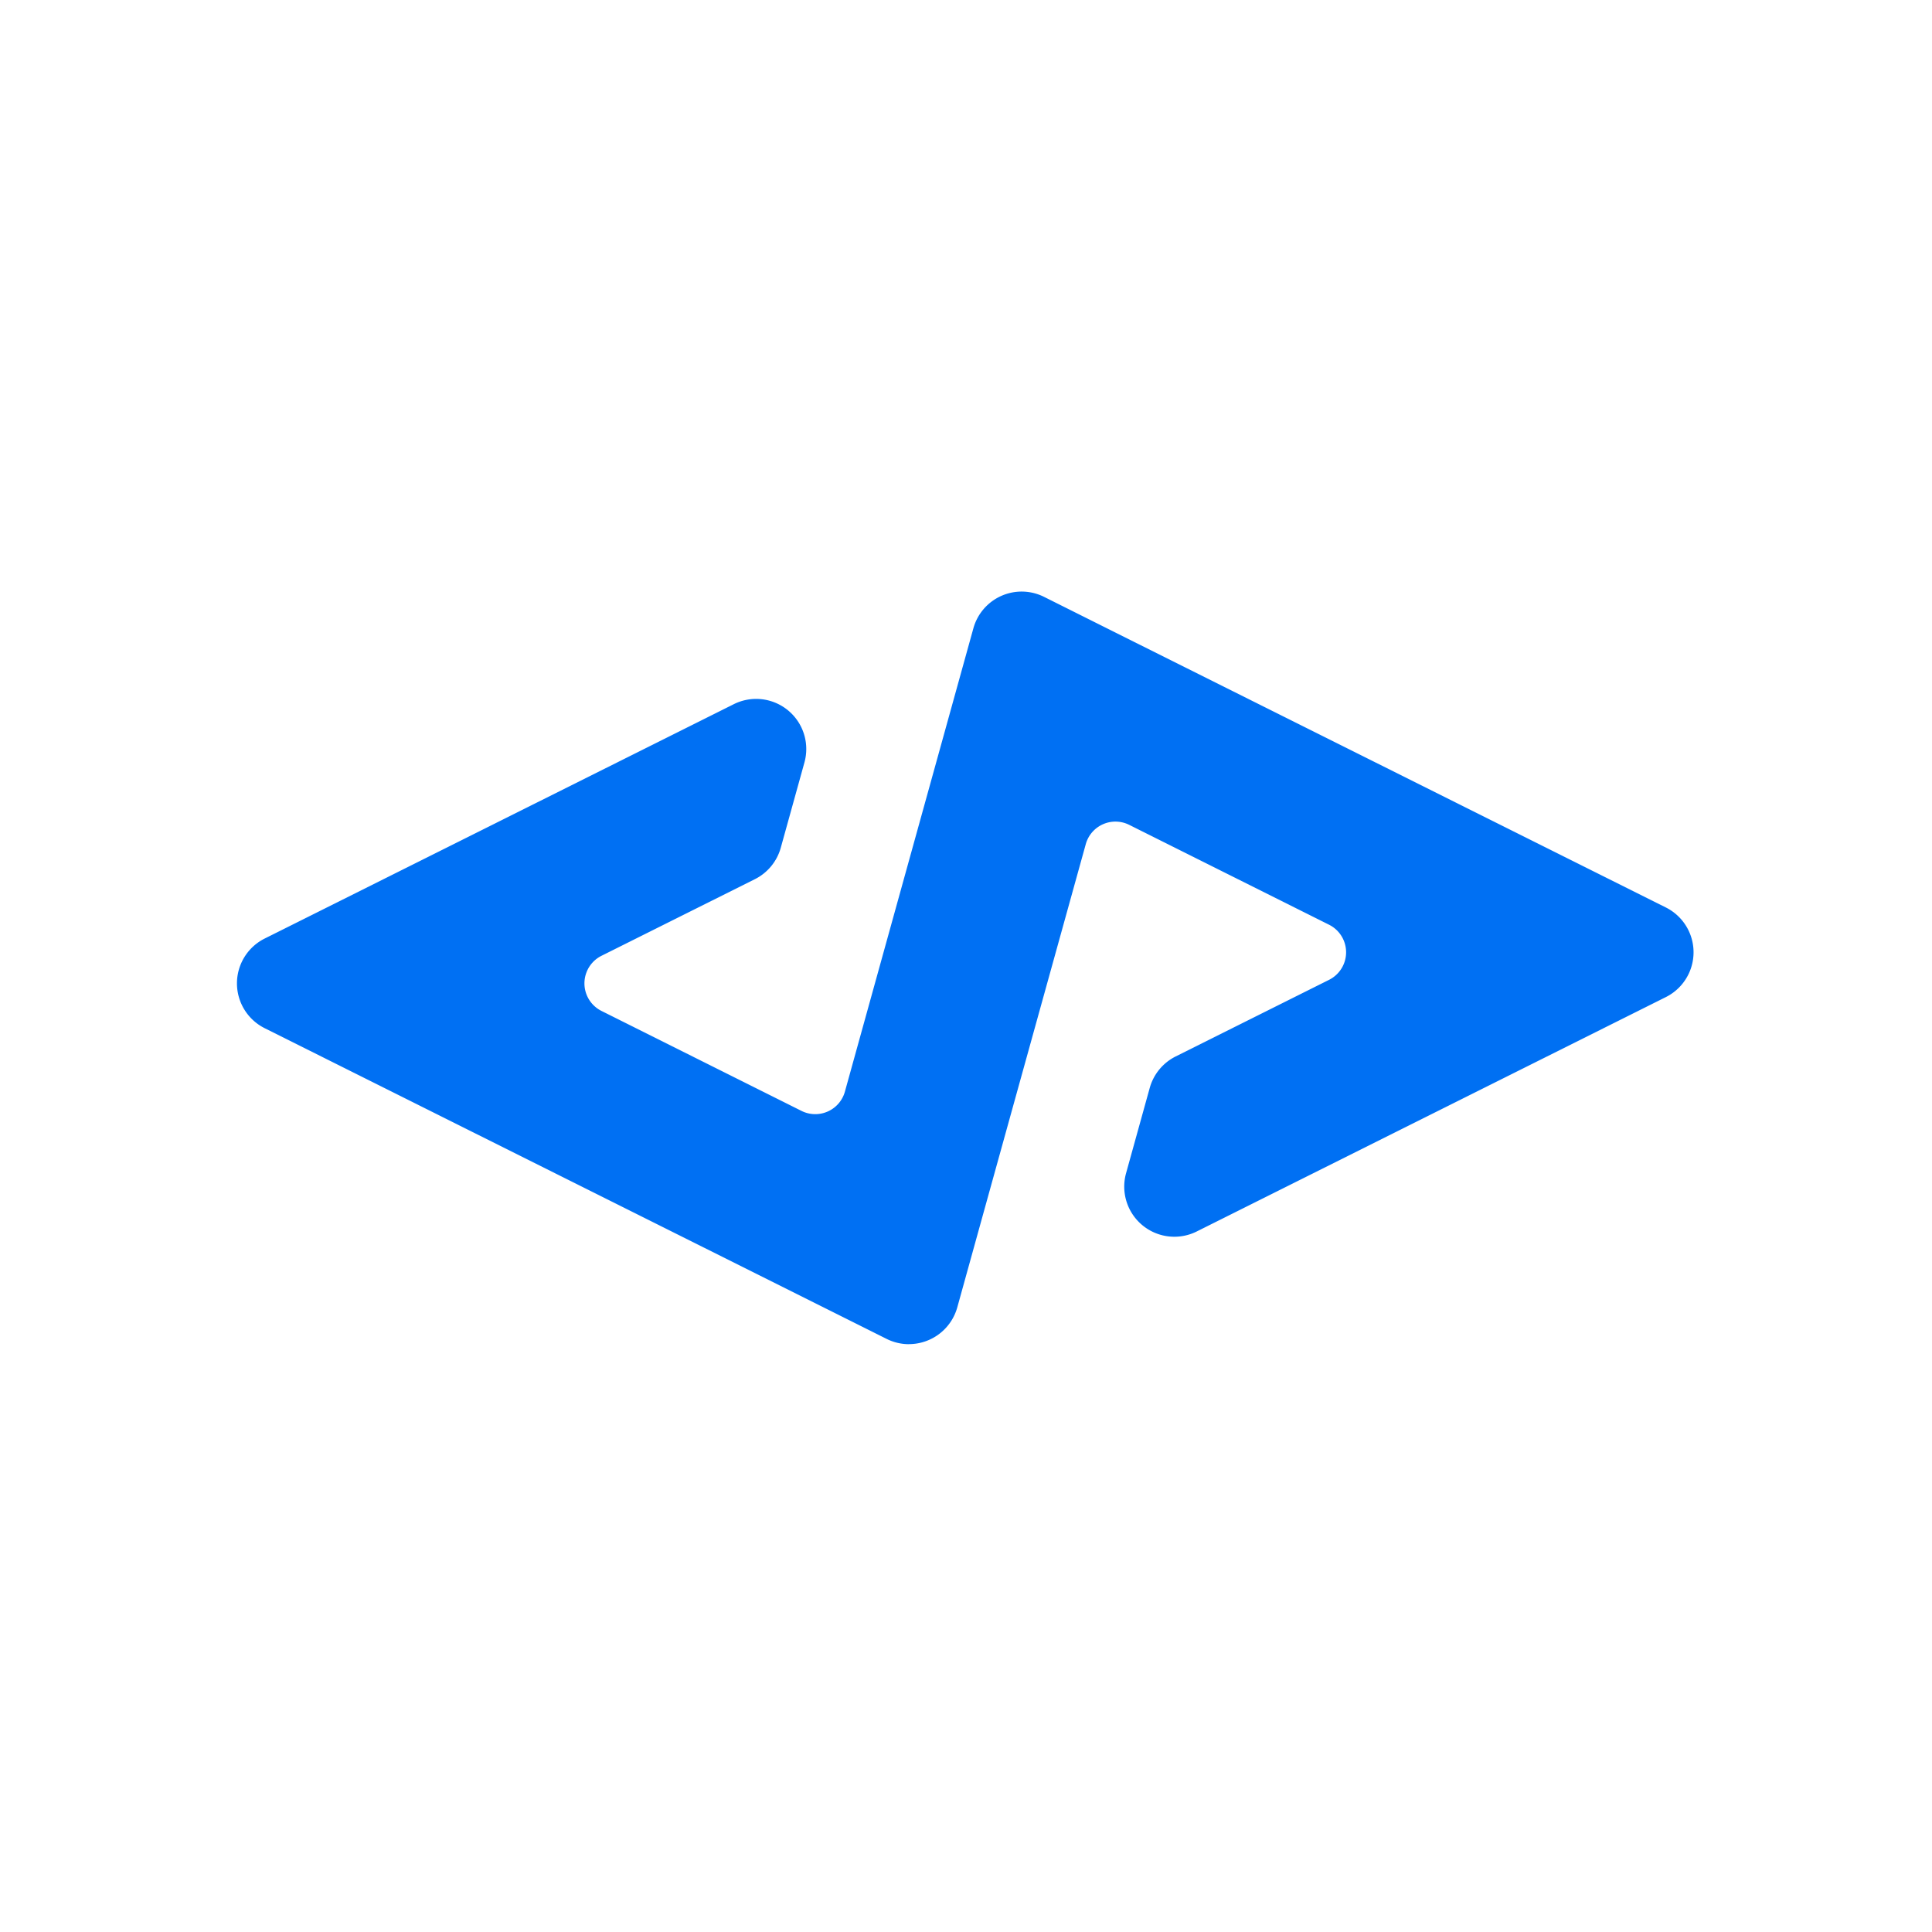 <svg xmlns:xlink="http://www.w3.org/1999/xlink" xmlns="http://www.w3.org/2000/svg" id="Layer_1" data-name="Layer 1" viewBox="0 0 1000 1000" width="1000"  height="1000" ><defs><style>.cls-1{fill:#0070f3;}</style></defs><path class="cls-1" d="M860,474.17a20.94,20.94,0,0,1,0,37.46l-47.41,23.68h0L617.21,632.93c-16.23,8.1-34.39-6.85-29.54-24.33l12.25-44.16a20.93,20.93,0,0,1,10.82-13.13l79.42-39.68a20.94,20.94,0,0,0,0-37.46L586.7,422.47a20.93,20.93,0,0,0-29.53,13.13L504.53,625.38l-13.87,50a20.94,20.94,0,0,1-29.54,13.13l-46.42-23.2-228-113.9-47.46-23.71a20.94,20.94,0,0,1,0-37.46l47.41-23.68h0L382.05,369c16.22-8.1,34.38,6.85,29.53,24.33l-12.25,44.16a20.93,20.93,0,0,1-10.82,13.13L309.1,490.26a20.94,20.94,0,0,0,0,37.46l103.52,51.72a20.93,20.93,0,0,0,29.53-13.13l52.62-189.77,13.87-50a20.94,20.94,0,0,1,29.54-13.14l46.37,23.18.07.05L812.54,450.46Z"/><path class="cls-1" d="M470.48,695.75A26,26,0,0,1,458.89,693L412.47,669.8,137,532.19a25.93,25.93,0,0,1,0-46.4l242.79-121.3a25.94,25.94,0,0,1,36.59,30.14l-12.25,44.16a26,26,0,0,1-13.4,16.27l-79.42,39.67a15.95,15.95,0,0,0,0,28.52L414.85,575a15.93,15.93,0,0,0,22.48-10l66.49-239.79a25.93,25.93,0,0,1,36.59-16.27l46.72,23.36L862.23,469.7a25.93,25.93,0,0,1,0,46.4L619.44,637.4a25.94,25.94,0,0,1-36.59-30.14L595.1,563.1a26,26,0,0,1,13.4-16.27l79.42-39.67a15.94,15.94,0,0,0,0-28.52l-103.45-51.7a15.94,15.94,0,0,0-22.48,10L509.34,626.72l-13.86,50a26,26,0,0,1-25,19ZM187.84,471.58l-46.35,23.15a15.94,15.94,0,0,0,0,28.52L463.36,684.06a15.93,15.93,0,0,0,22.48-10l13.87-50,52.64-189.77A25.94,25.94,0,0,1,588.94,418l103.45,51.69a25.94,25.94,0,0,1,0,46.41L613,555.78a15.94,15.94,0,0,0-8.23,10l-12.25,44.16A15.93,15.93,0,0,0,615,628.45l196.42-98.14h0l46.35-23.15a15.94,15.94,0,0,0,0-28.52L535.94,317.85a16,16,0,0,0-22.49,10L447,567.64a26,26,0,0,1-36.59,16.28L306.86,532.19a25.94,25.94,0,0,1,0-46.4l79.42-39.68a15.94,15.94,0,0,0,8.23-10L406.76,392a15.93,15.93,0,0,0-22.48-18.51L187.86,471.58Z"/></svg>